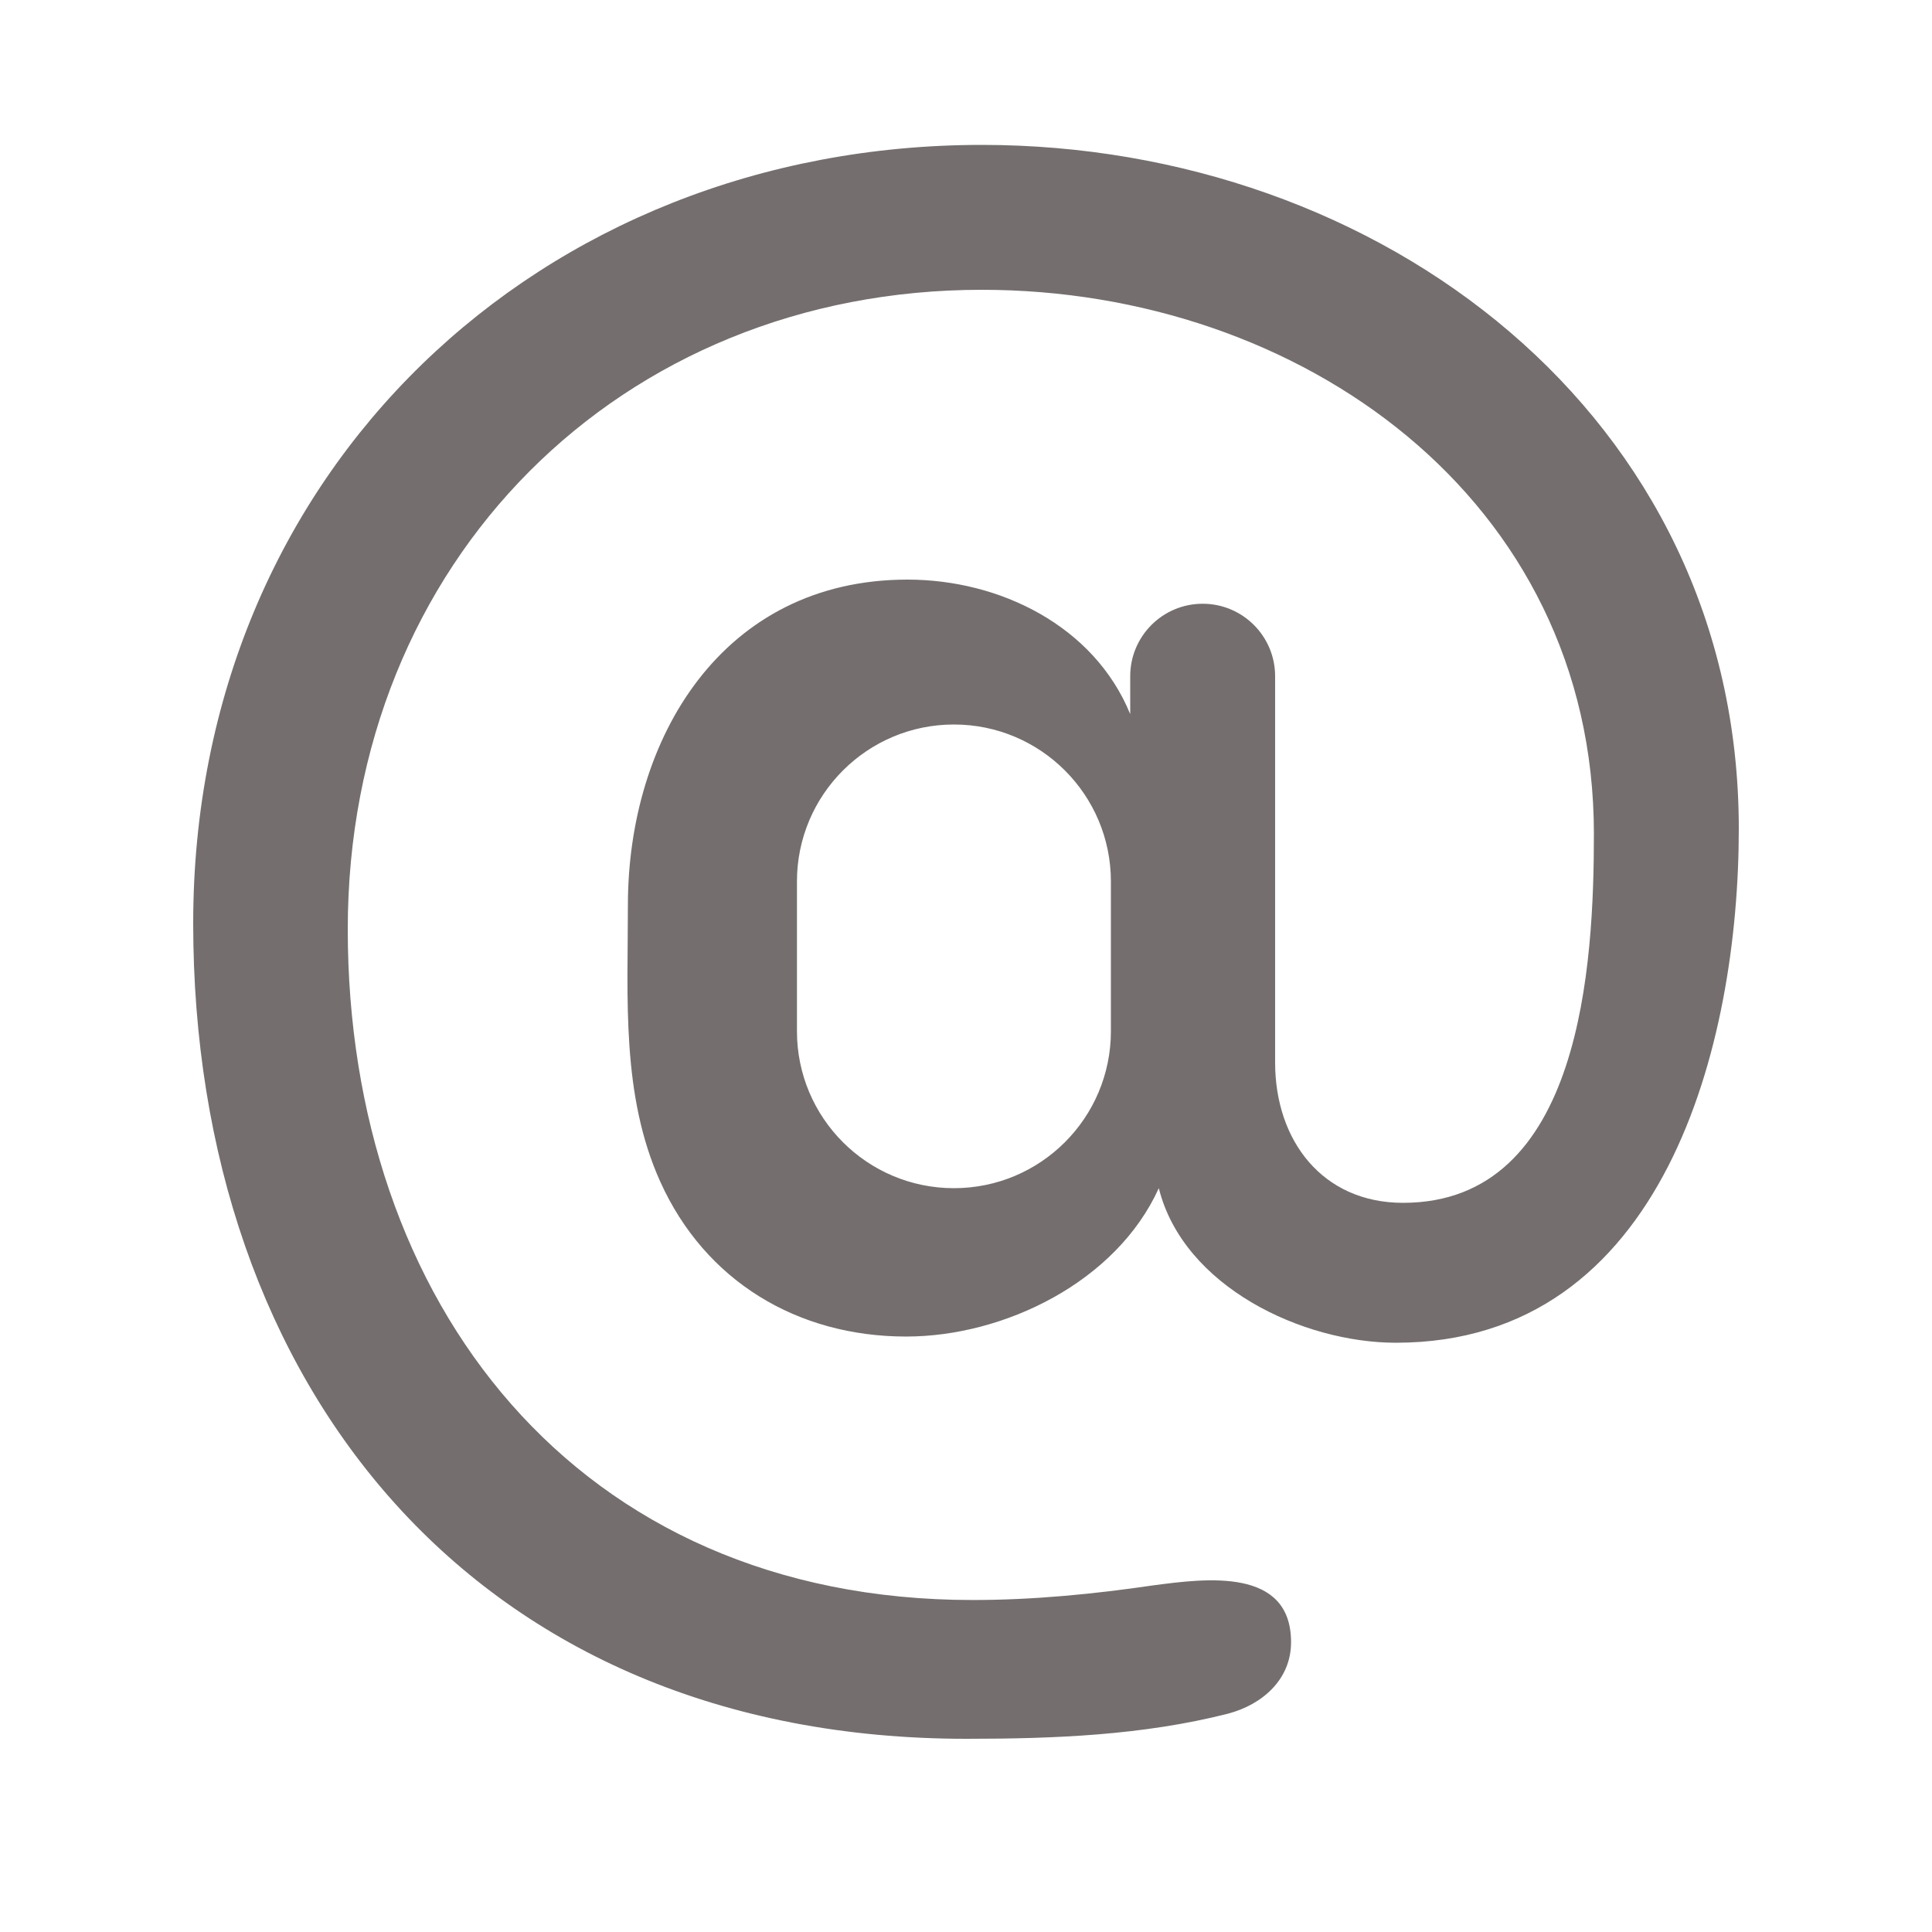 <svg fill="none" height="24" viewBox="0 0 24 24" width="24" xmlns="http://www.w3.org/2000/svg"><path d="m21.6 10.295c0 2.664-.919 6.385-4.26 6.385-1.154 0-2.638-.693-2.945-1.92-.528 1.165-1.92 1.843-3.139 1.843-1.347 0-2.496-.686-3.054-1.924-.486-1.077-.402-2.283-.402-3.435 0-2.071 1.172-4.044 3.473-4.044 1.144 0 2.317.572 2.767 1.671v-.471c0-.497.403-.9.9-.9s.9.403.9.9v4.8c0 .967.587 1.742 1.589 1.742 2.226 0 2.371-2.979 2.371-4.585 0-4.158-3.647-6.757-7.604-6.757-4.483 0-7.876 3.366-7.876 7.944 0 4.623 2.829 8.332 7.762 8.332.756 0 1.51-.074 2.258-.184.637-.083 1.698-.224 1.698.708 0 .465-.359.776-.784.888-1.057.269-2.163.312-3.248.312-6.094 0-9.606-4.385-9.606-10.131 0-5.625 4.315-9.669 9.796-9.669 4.946 0 9.404 3.359 9.404 8.495zm-9.75-1.295c-1.077 0-1.95.873-1.95 1.95v1.86c0 1.077.873 1.95 1.95 1.95s1.95-.873 1.95-1.95v-1.86c0-1.077-.873-1.95-1.95-1.95z" fill="#746e6e"/></svg>